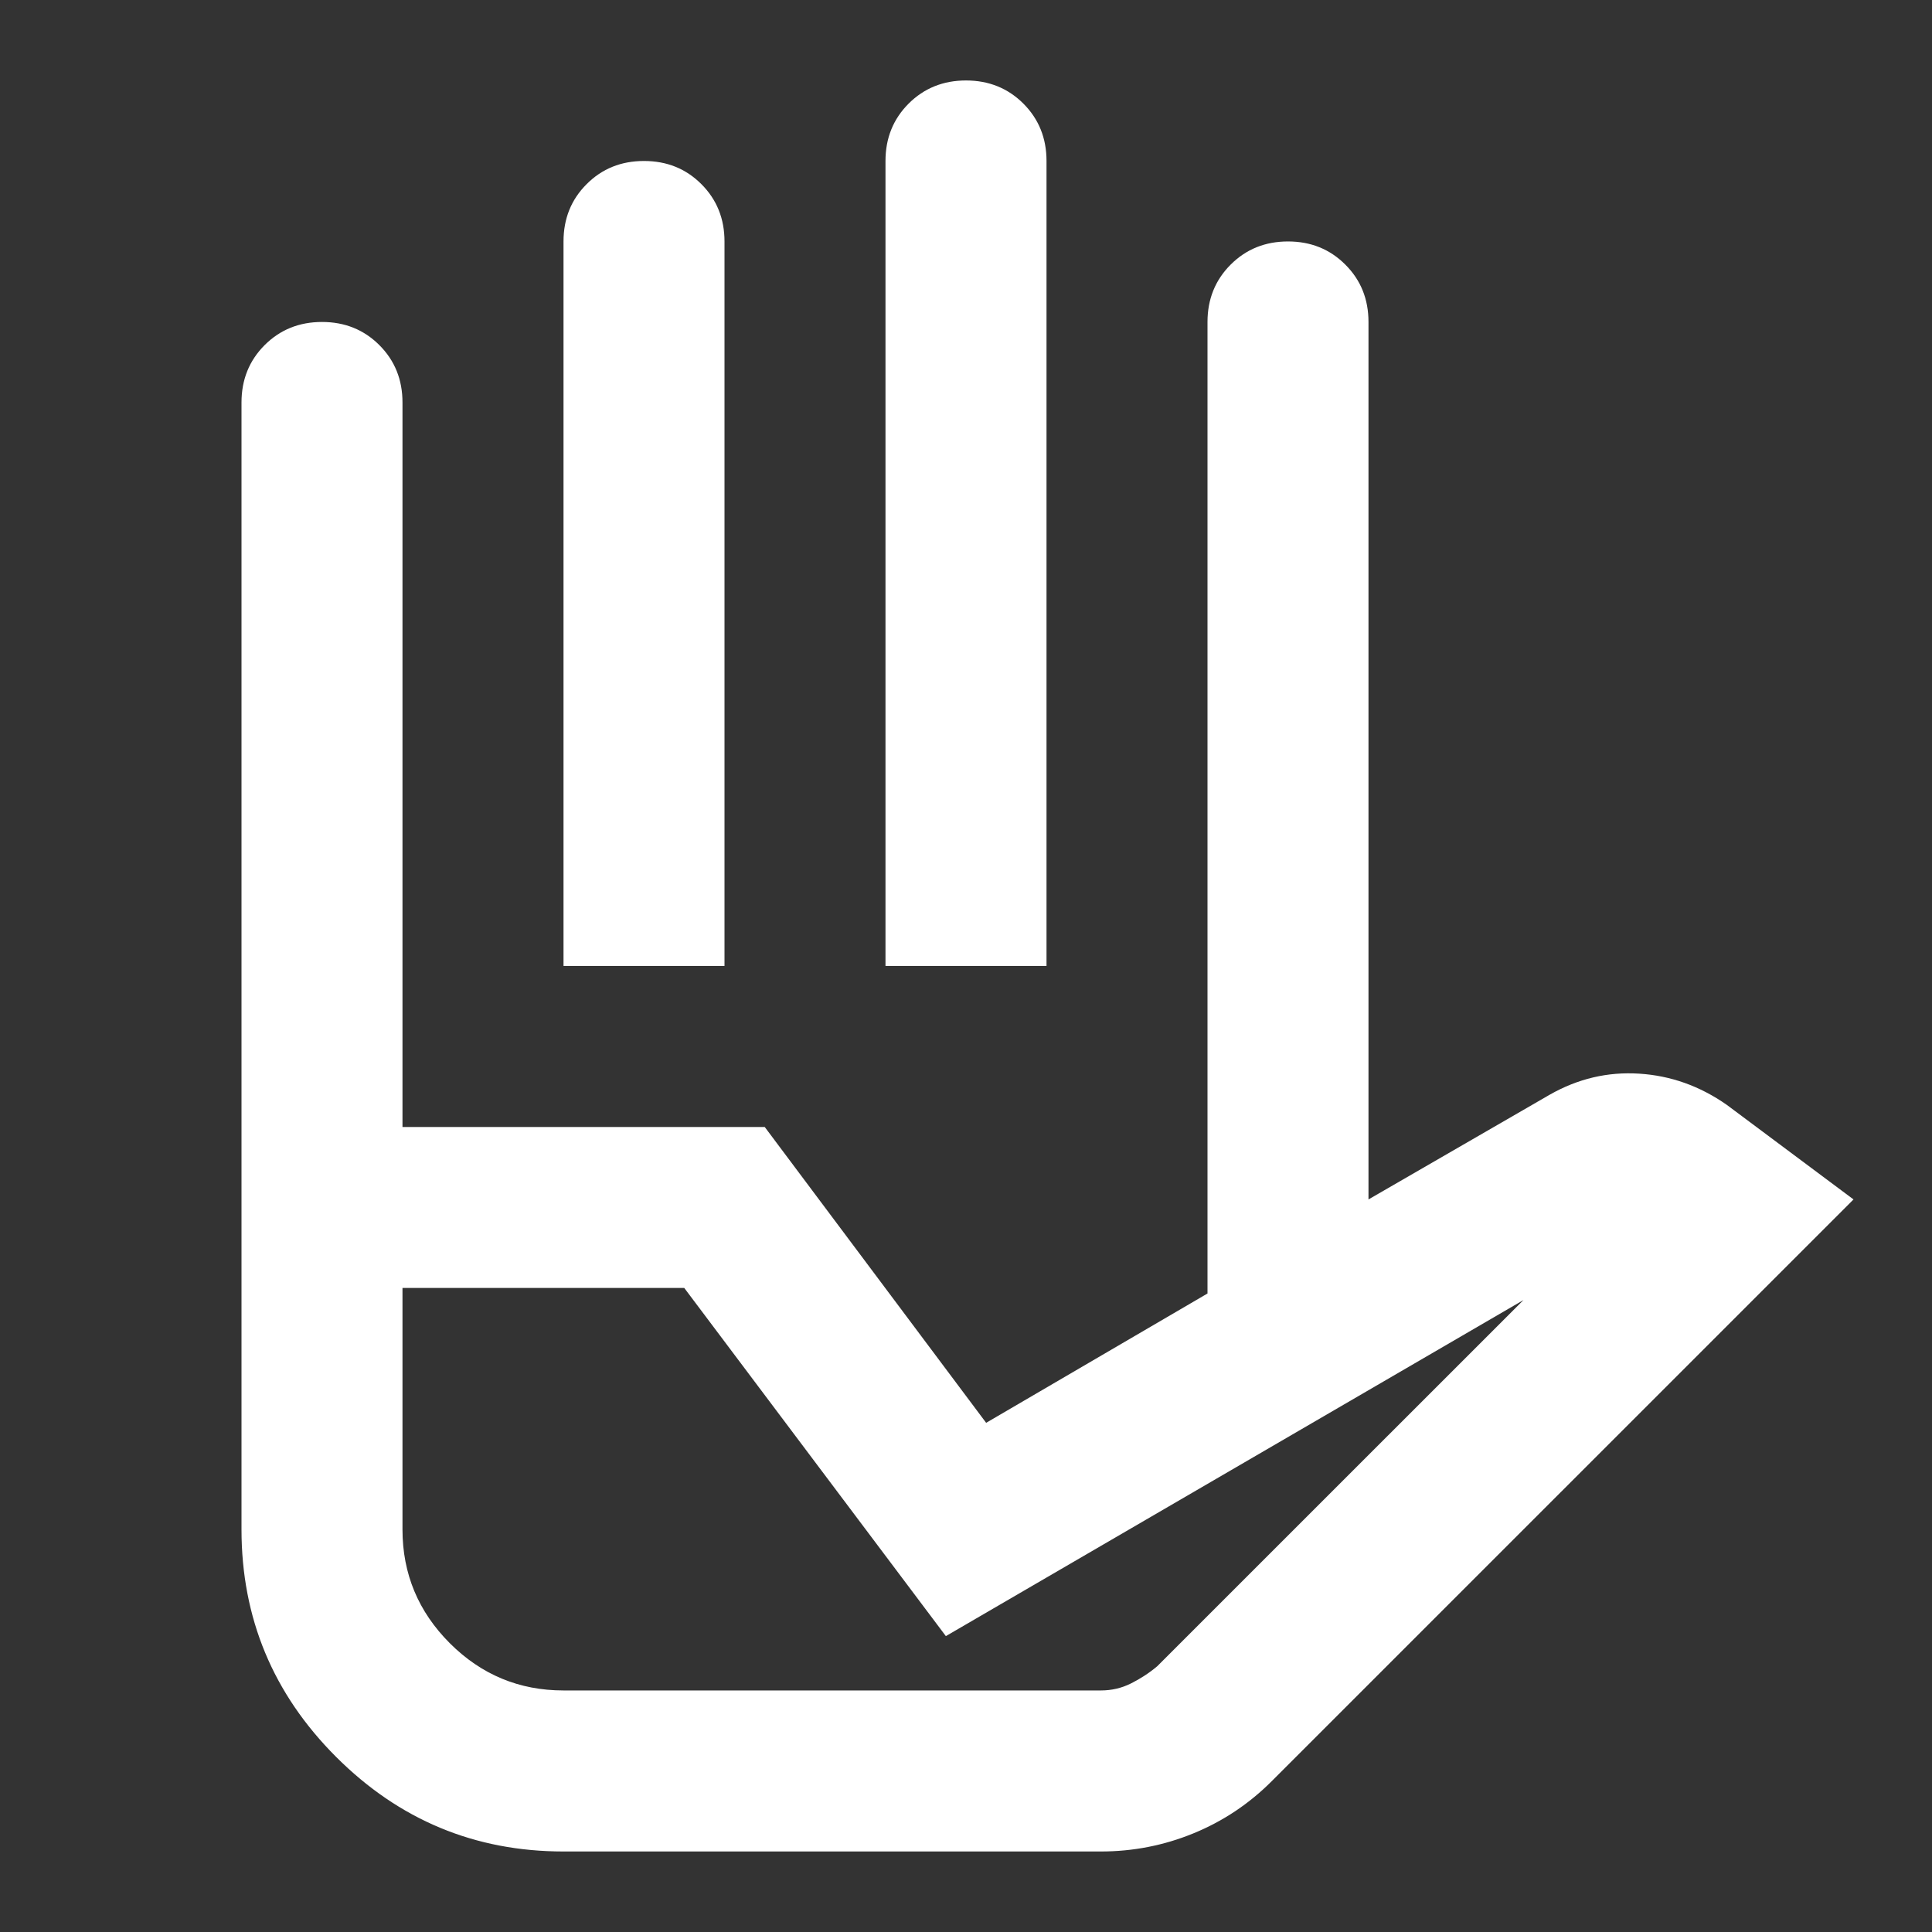 <svg width="40" height="40" viewBox="0 0 40 40" fill="none" xmlns="http://www.w3.org/2000/svg">
<rect x="0" y="0" width="40" height="40" fill="#333333" stroke="none"/>
<path d="M11.667 19.999V4.999C11.667 4.527 11.826 4.131 12.146 3.812C12.465 3.492 12.861 3.333 13.333 3.333C13.806 3.333 14.201 3.492 14.521 3.812C14.84 4.131 15 4.527 15 4.999V19.999H11.667ZM18.333 19.999V3.333C18.333 2.86 18.493 2.465 18.812 2.145C19.132 1.826 19.528 1.666 20 1.666C20.472 1.666 20.868 1.826 21.188 2.145C21.507 2.465 21.667 2.86 21.667 3.333V19.999H18.333ZM25 26.791V6.666C25 6.194 25.16 5.798 25.479 5.479C25.799 5.159 26.194 4.999 26.667 4.999C27.139 4.999 27.535 5.159 27.854 5.479C28.174 5.798 28.333 6.194 28.333 6.666V24.833L25 26.791ZM11.667 34.999H22.792C23.014 34.999 23.222 34.951 23.417 34.853C23.611 34.756 23.792 34.638 23.958 34.499L31.542 26.916L19.583 33.874L14.167 26.666H8.333V31.666C8.333 32.583 8.66 33.367 9.312 34.02C9.965 34.673 10.75 34.999 11.667 34.999ZM11.667 38.333C9.833 38.333 8.264 37.68 6.958 36.374C5.653 35.069 5 33.499 5 31.666V23.333H15.833L20.417 29.458L28.333 24.833L32.083 22.666C32.667 22.333 33.285 22.187 33.938 22.229C34.59 22.27 35.194 22.485 35.75 22.874L38.375 24.833L26.333 36.874C25.861 37.347 25.319 37.708 24.708 37.958C24.097 38.208 23.458 38.333 22.792 38.333H11.667ZM8.333 23.333H5V8.333C5 7.86 5.16 7.465 5.479 7.145C5.799 6.826 6.194 6.666 6.667 6.666C7.139 6.666 7.535 6.826 7.854 7.145C8.174 7.465 8.333 7.86 8.333 8.333V23.333ZM11.667 34.999H8.333H23.958H11.667Z" fill="white"/>
</svg>
